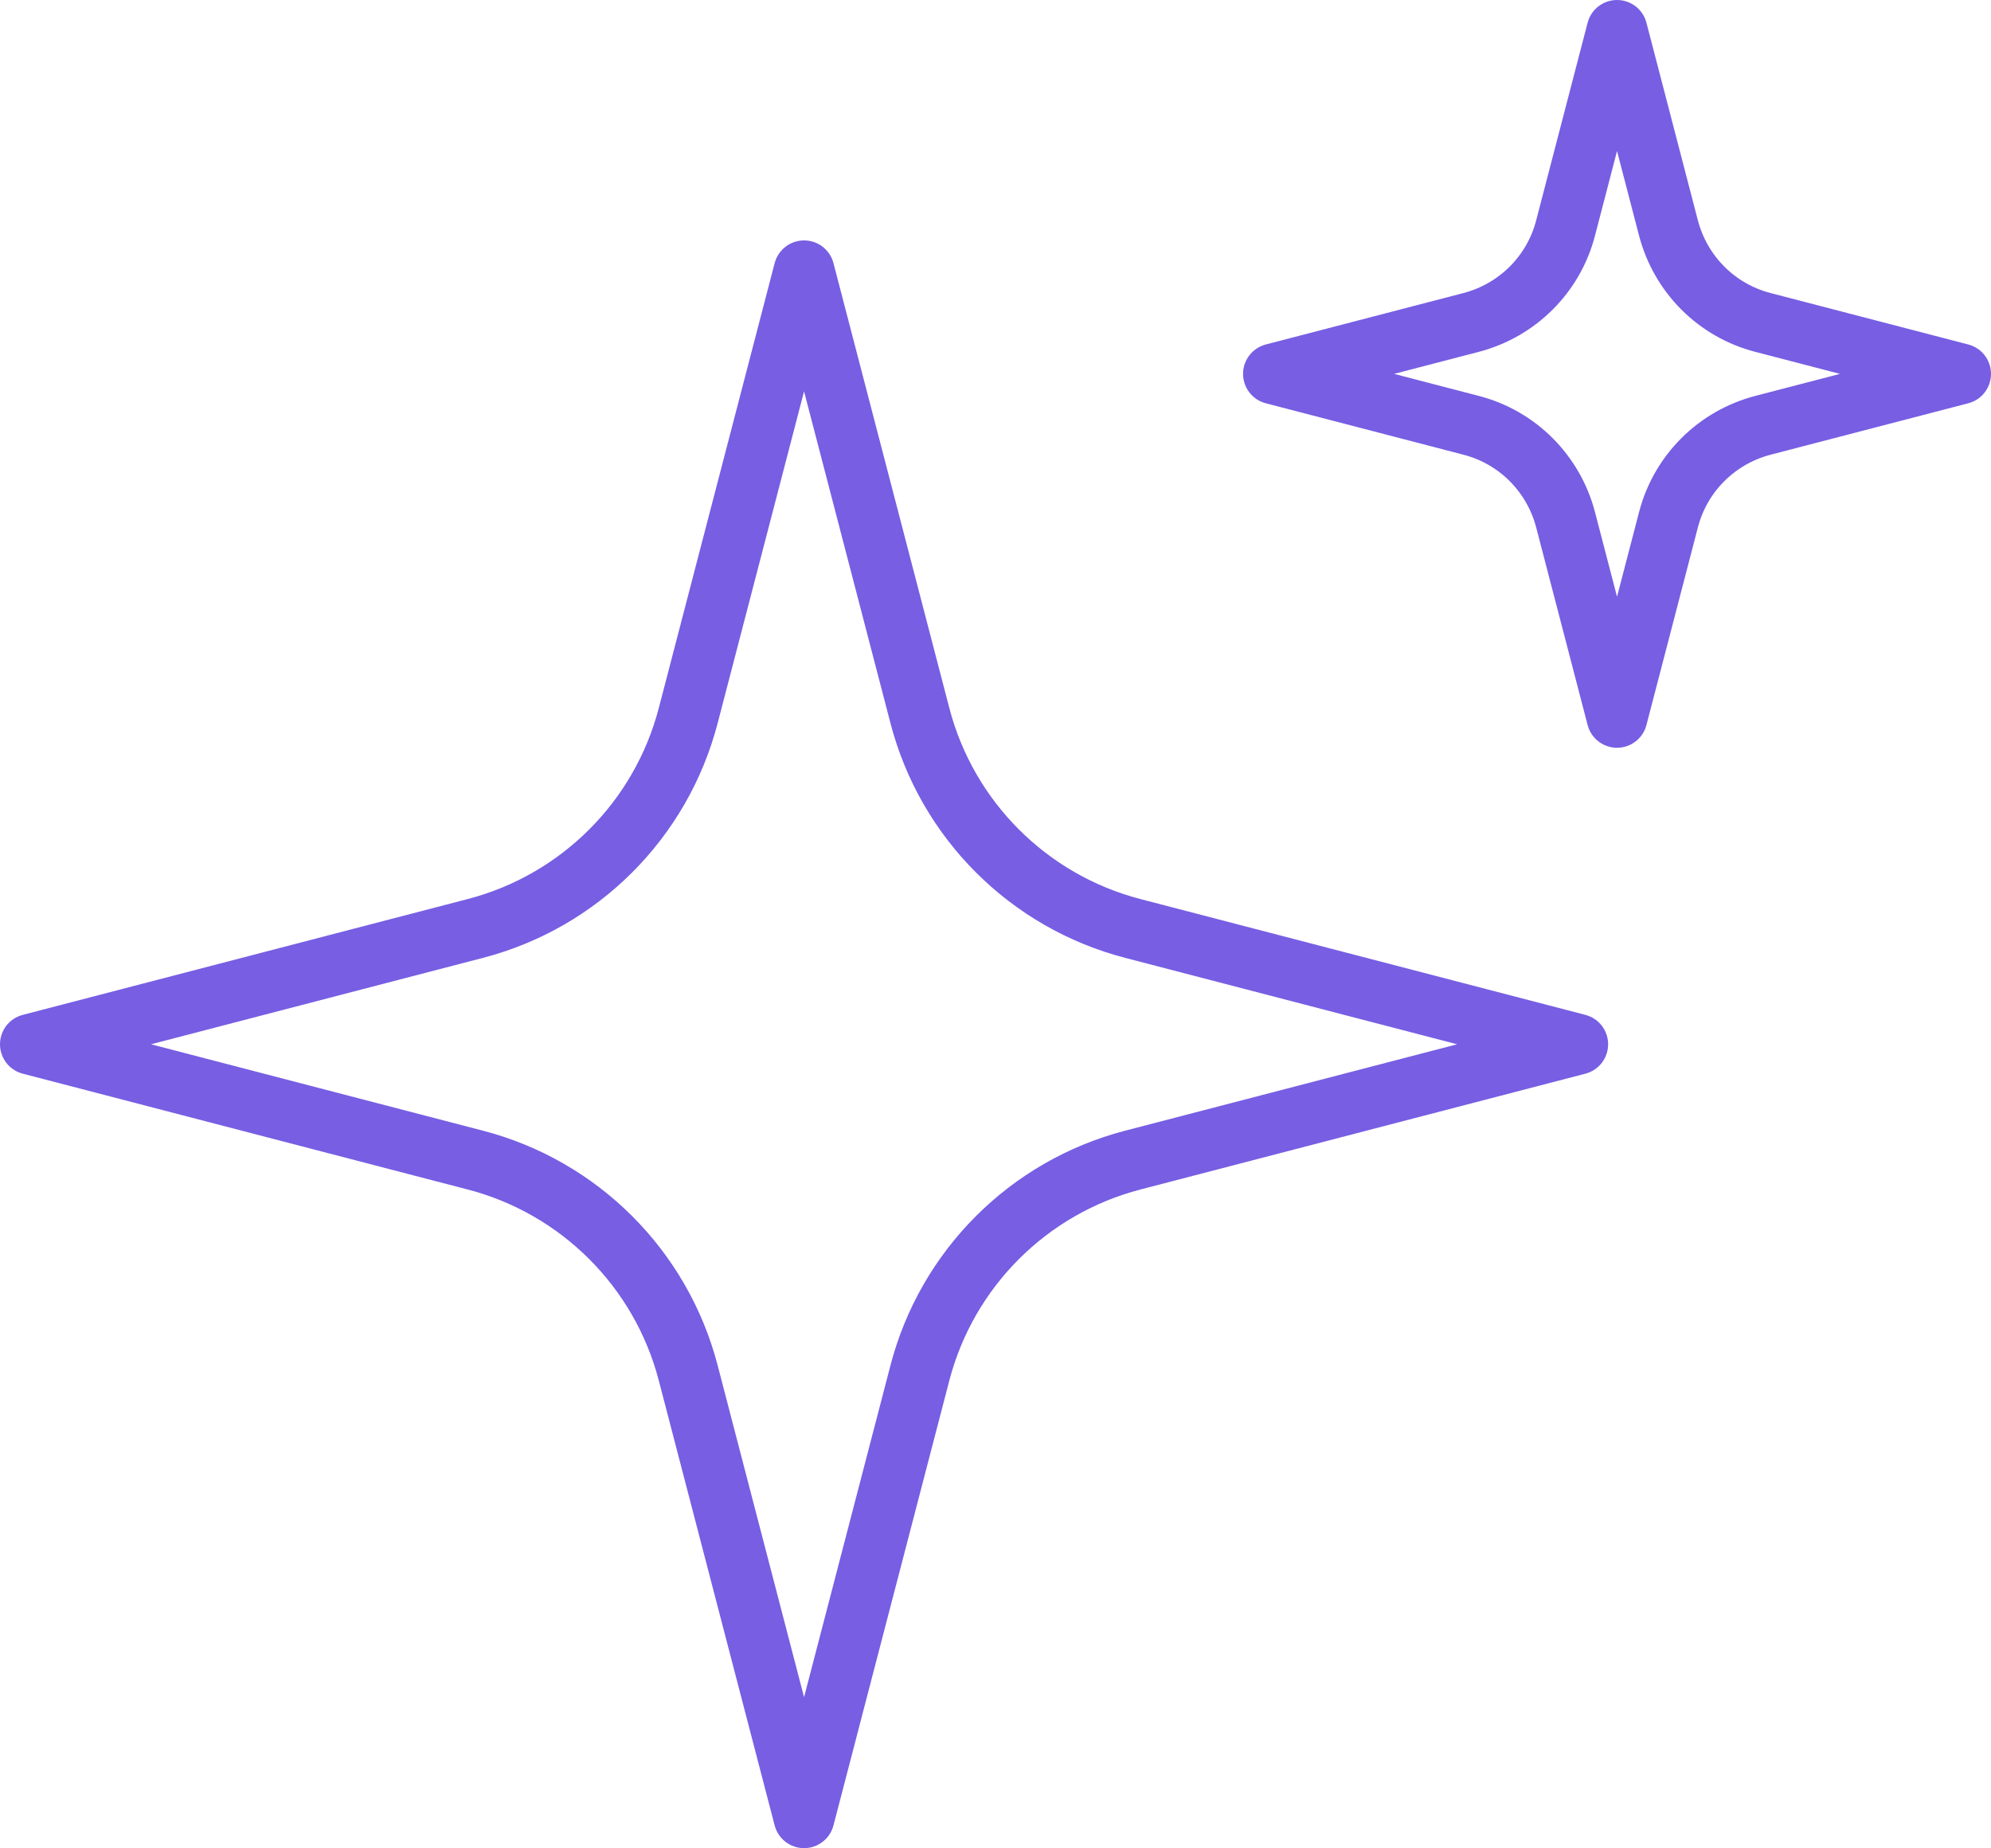 <?xml version="1.0" encoding="UTF-8"?><svg id="Layer_2" xmlns="http://www.w3.org/2000/svg" viewBox="0 0 98.28 91.25"><defs><style>.cls-1{fill:none;stroke:#775ee3;stroke-linecap:round;stroke-linejoin:round;stroke-width:3px;}</style></defs><g id="_4_ICON"><path class="cls-1" d="M39.69,13.37l5.72,21.97c1.34,5.14,5.36,9.16,10.5,10.5l21.97,5.72-21.97,5.72c-5.14,1.34-9.16,5.36-10.5,10.5l-5.72,21.97-5.72-21.97c-1.34-5.14-5.36-9.16-10.5-10.5L1.5,51.56l21.97-5.72c5.14-1.34,9.16-5.36,10.5-10.5l5.72-21.97Z"/><path class="cls-1" d="M79.82,1.5l2.54,9.76c.6,2.29,2.38,4.07,4.66,4.66l9.76,2.54-9.76,2.54c-2.29.6-4.07,2.38-4.66,4.66l-2.54,9.76-2.54-9.76c-.6-2.29-2.38-4.07-4.66-4.66l-9.76-2.54,9.76-2.54c2.29-.6,4.07-2.38,4.66-4.66l2.54-9.76Z"/></g></svg>
